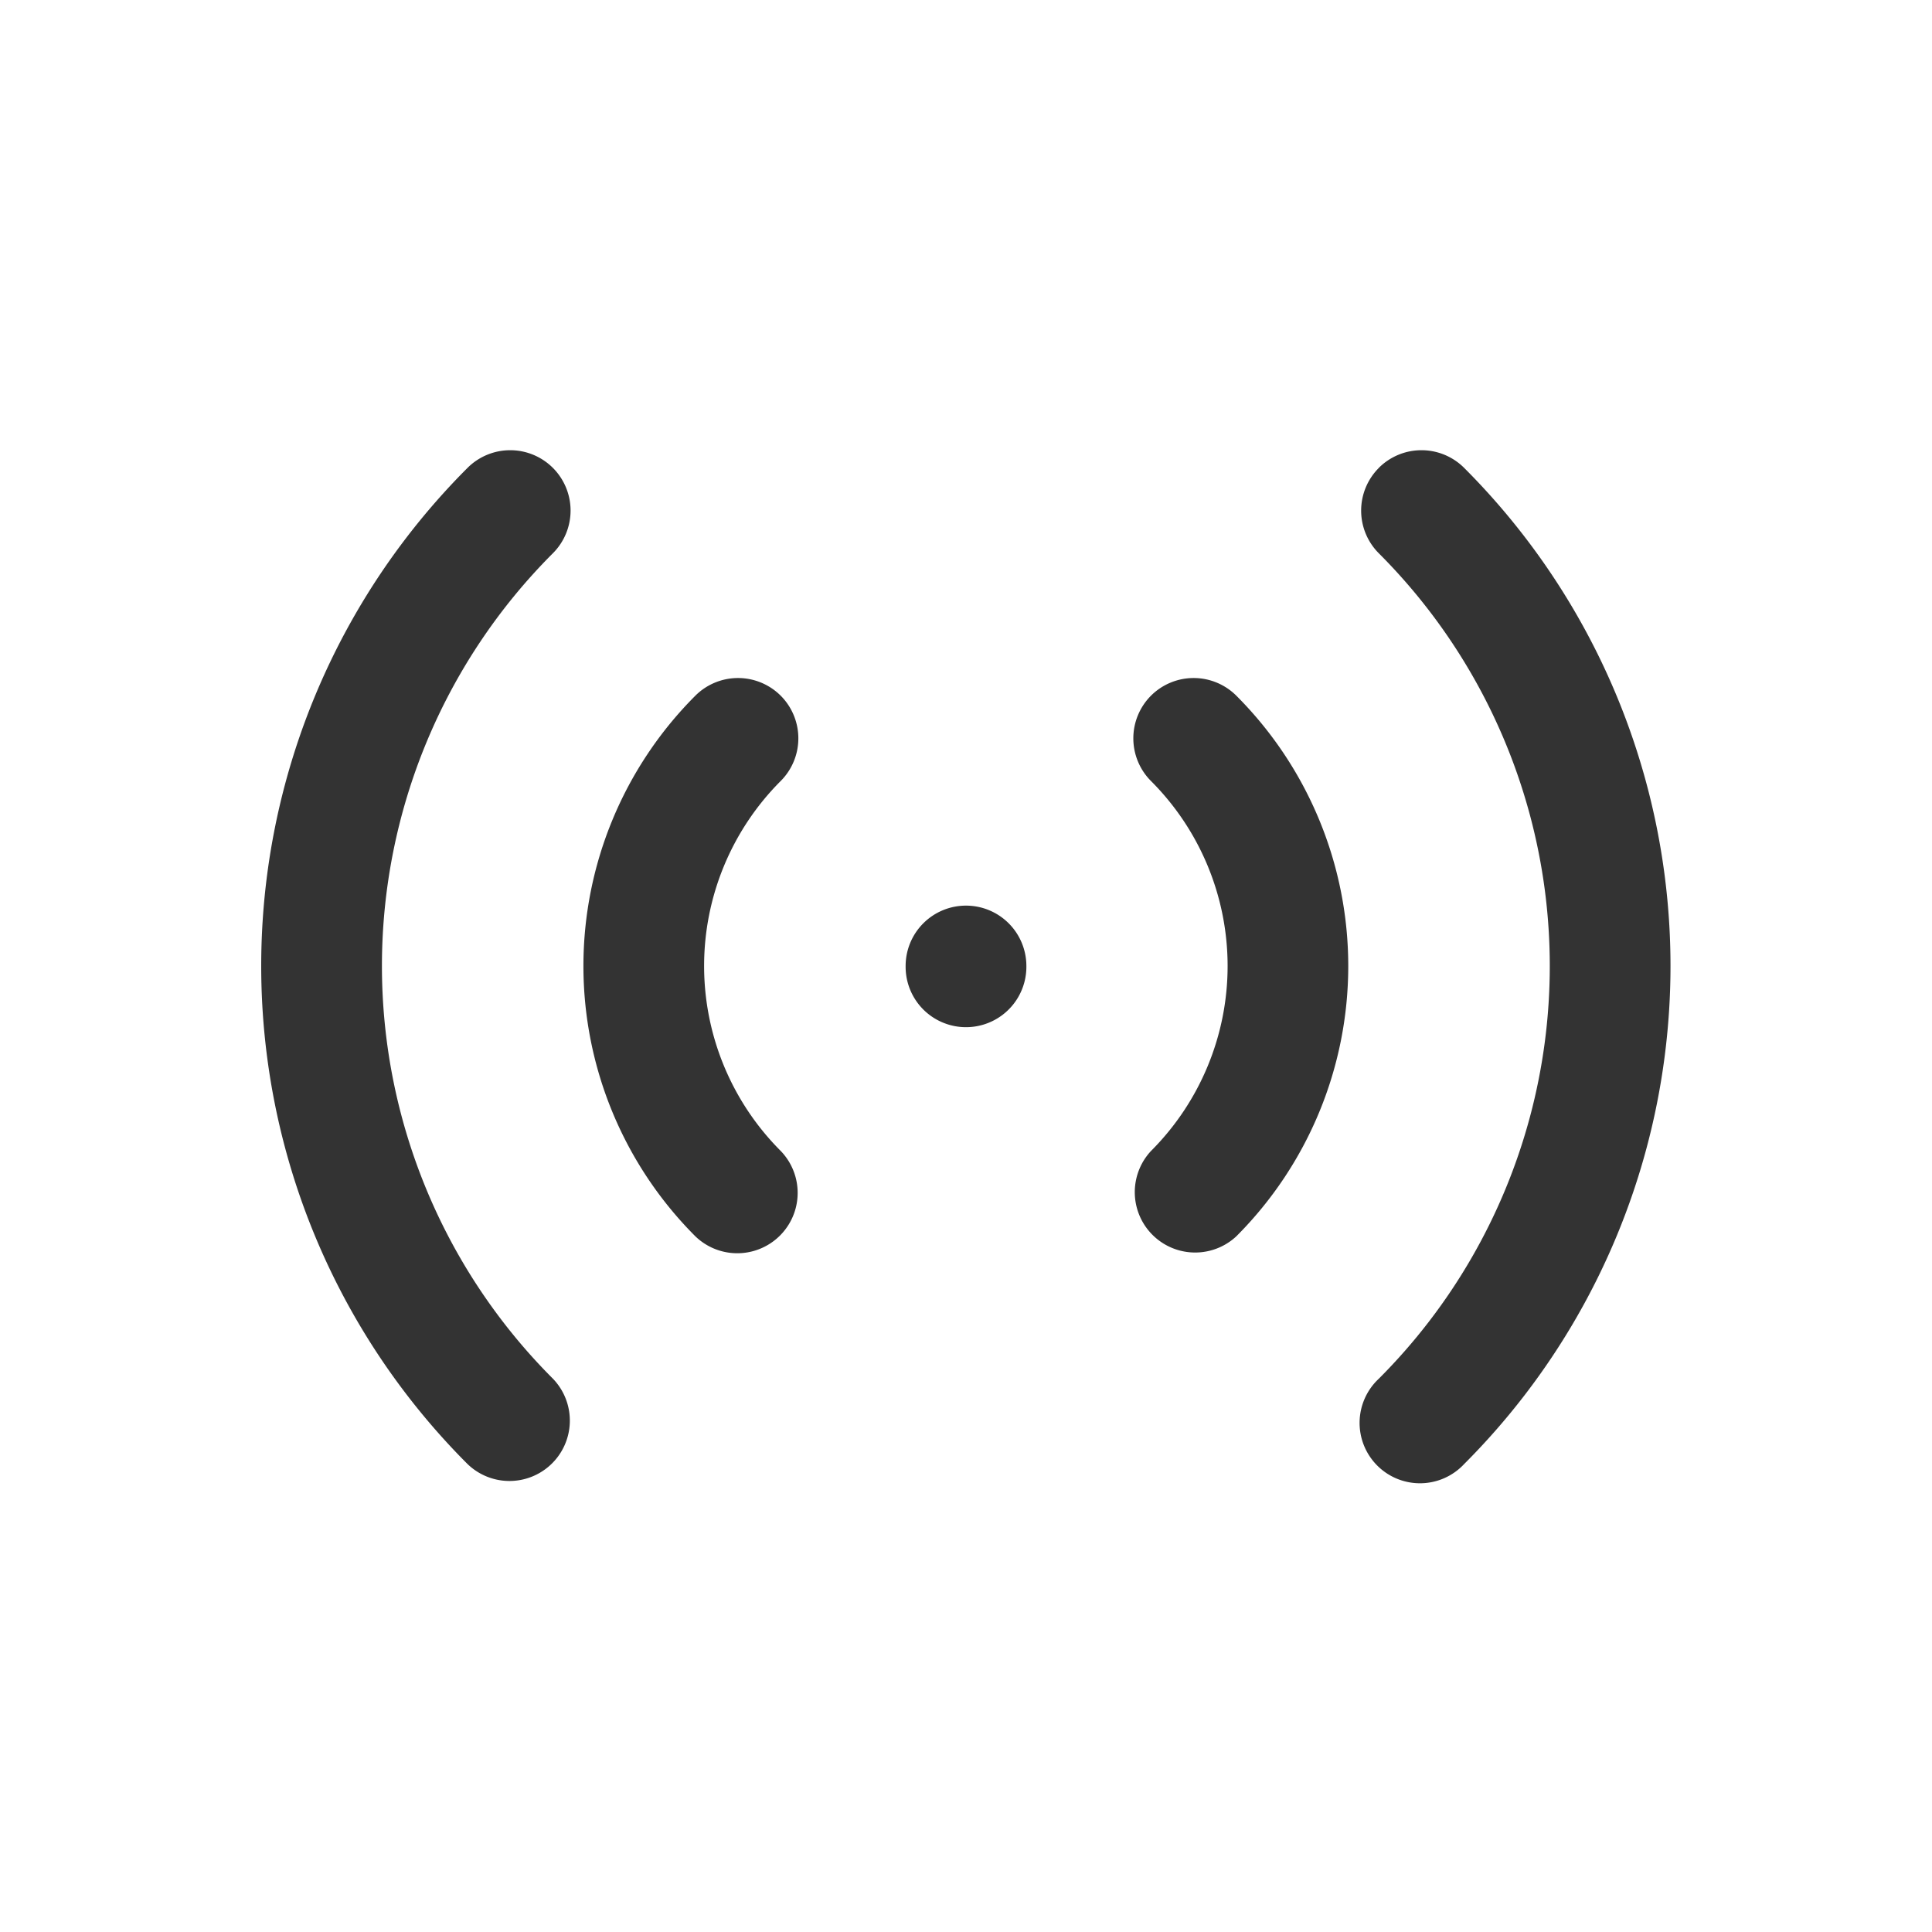 <svg width="24" height="24" viewBox="0 0 24 24" fill="none" xmlns="http://www.w3.org/2000/svg"><path fill-rule="evenodd" clip-rule="evenodd" d="M6.868 5.812a.75.75 0 0 1 0 1.061 7.25 7.25 0 0 0 0 10.253.75.75 0 0 1-1.06 1.061 8.75 8.75 0 0 1 0-12.375.75.75 0 0 1 1.06 0zm10.26 0a.75.75 0 0 1 1.06 0 8.749 8.749 0 0 1 0 12.375.75.75 0 1 1-1.06-1.06 7.25 7.25 0 0 0 0-10.254.75.75 0 0 1 0-1.06zm-7.43 2.83a.75.75 0 0 1 0 1.06 3.25 3.25 0 0 0 0 4.595.75.75 0 0 1-1.06 1.061 4.75 4.75 0 0 1 0-6.716.75.75 0 0 1 1.06 0zm4.6 0a.75.75 0 0 1 1.06 0 4.75 4.75 0 0 1 0 6.716.75.75 0 0 1-1.06-1.06 3.25 3.25 0 0 0 0-4.596.75.75 0 0 1 0-1.06zM12 11.25a.75.75 0 0 1 .75.75v.01a.75.75 0 0 1-1.5 0V12a.75.75 0 0 1 .75-.75z" fill="#333"/></svg>